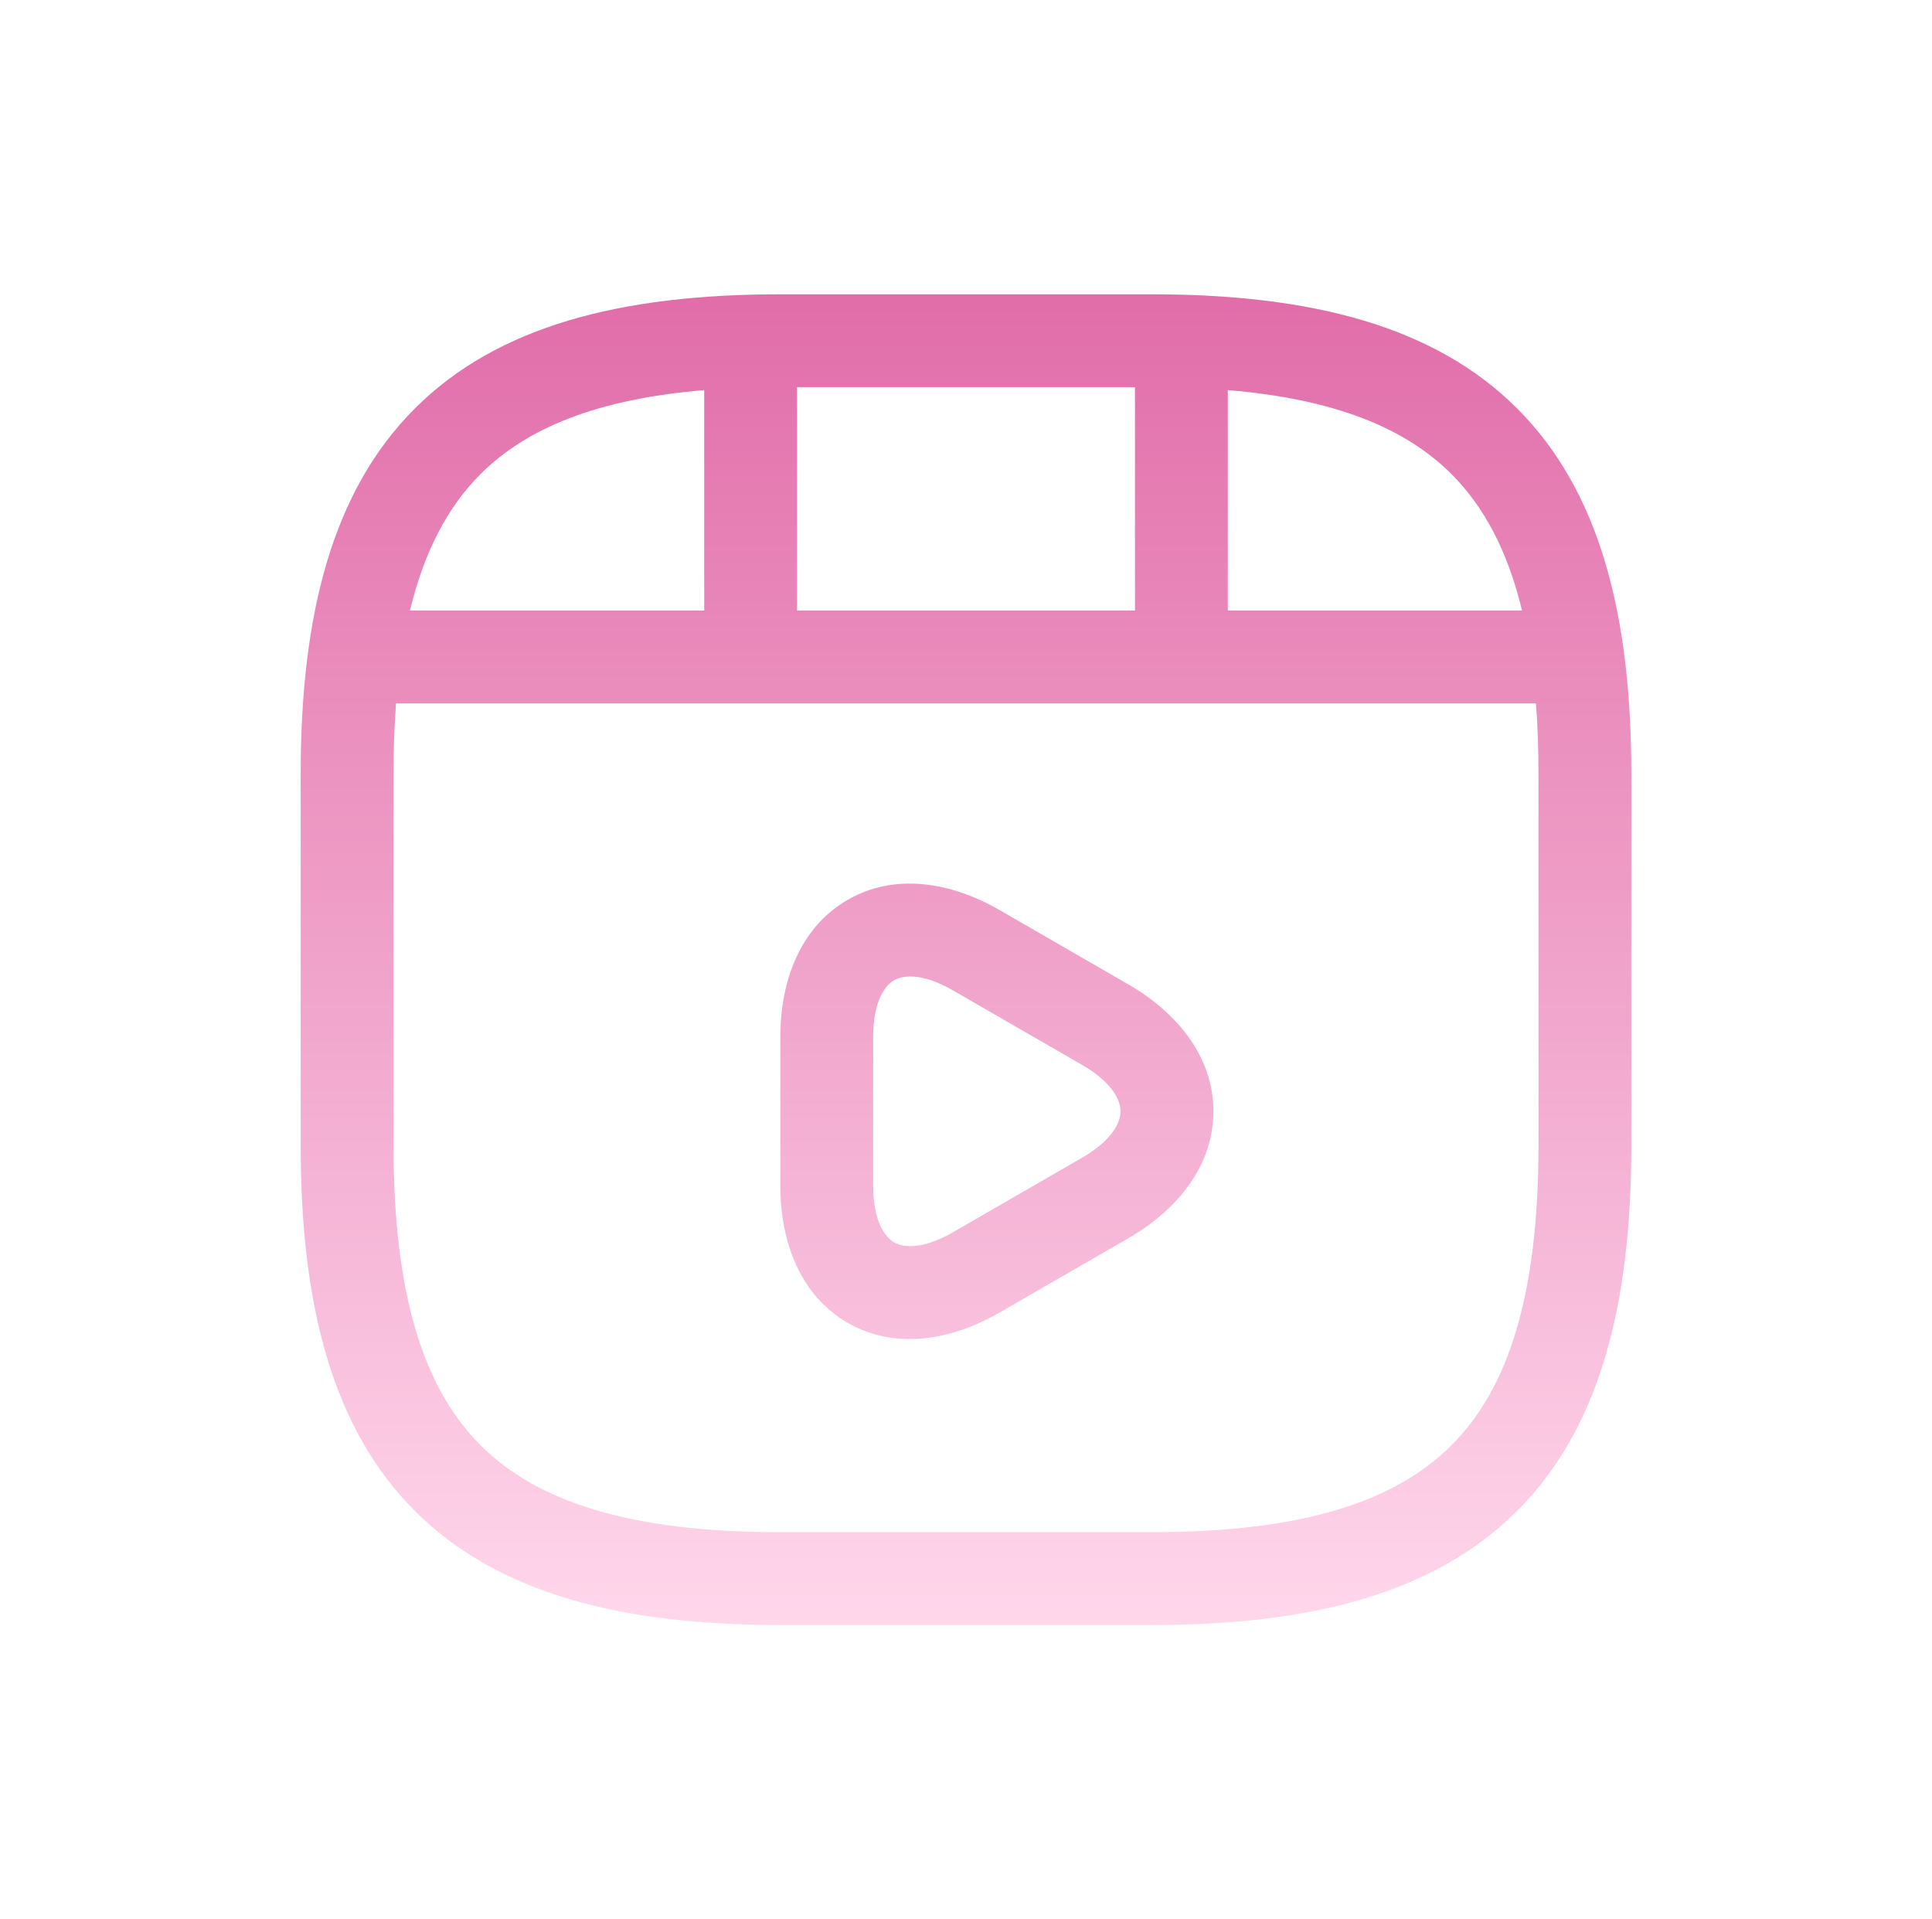 <svg width="151" height="150" viewBox="0 0 151 150" fill="none" xmlns="http://www.w3.org/2000/svg">
<path fill-rule="evenodd" clip-rule="evenodd" d="M32.423 31.923C38.878 25.468 48.538 23 60.988 23H90.012C102.462 23 112.122 25.468 118.577 31.923C125.032 38.378 127.5 48.038 127.5 60.488V89.512C127.5 101.962 125.032 111.622 118.577 118.077C112.122 124.532 102.462 127 90.012 127H60.988C48.538 127 38.878 124.532 32.423 118.077C25.968 111.622 23.5 101.962 23.5 89.512V60.488C23.5 48.038 25.968 38.378 32.423 31.923ZM30.953 54.974C30.822 56.693 30.756 58.528 30.756 60.488V89.512C30.756 101.247 33.125 108.518 37.554 112.946C41.982 117.375 49.253 119.744 60.988 119.744H90.012C101.747 119.744 109.018 117.375 113.446 112.946C117.875 108.518 120.244 101.247 120.244 89.512V60.488C120.244 58.528 120.178 56.693 120.047 54.974H30.953ZM32.04 47.718H55.039V30.487C46.711 31.182 41.18 33.428 37.554 37.054C35.026 39.582 33.169 43.036 32.04 47.718ZM62.294 30.256V47.718H88.706V30.256H62.294ZM95.961 30.487V47.718H118.96C117.831 43.036 115.974 39.582 113.446 37.054C109.82 33.428 104.289 31.182 95.961 30.487ZM69.873 76.611C69.259 76.966 68.244 78.097 68.244 81.046V92.656C68.244 95.605 69.259 96.737 69.873 97.092C70.484 97.445 71.963 97.76 74.505 96.288L84.566 90.484C84.566 90.484 84.566 90.483 84.566 90.484C87.107 89.012 87.581 87.568 87.581 86.851C87.581 86.134 87.108 84.691 84.568 83.22C84.567 83.22 84.569 83.221 84.568 83.22L74.505 77.414C71.963 75.942 70.484 76.257 69.873 76.611ZM78.138 71.133C74.247 68.882 69.873 68.229 66.24 70.33C62.61 72.43 60.988 76.547 60.988 81.046V92.656C60.988 97.156 62.61 101.273 66.24 103.373C69.874 105.474 74.248 104.821 78.139 102.568C78.139 102.568 78.139 102.568 78.139 102.568L88.201 96.763C92.093 94.51 94.837 91.044 94.837 86.851C94.837 82.659 92.093 79.192 88.201 76.939L78.138 71.133C78.138 71.134 78.137 71.133 78.138 71.133Z" fill="url(#paint0_linear_332_1558)"/>
<defs>
<linearGradient id="paint0_linear_332_1558" x1="75.658" y1="23" x2="75.658" y2="127" gradientUnits="userSpaceOnUse">
<stop stop-color="#E16DA9"/>
<stop offset="1" stop-color="#FFD7EB"/>
</linearGradient>
</defs>
</svg>
